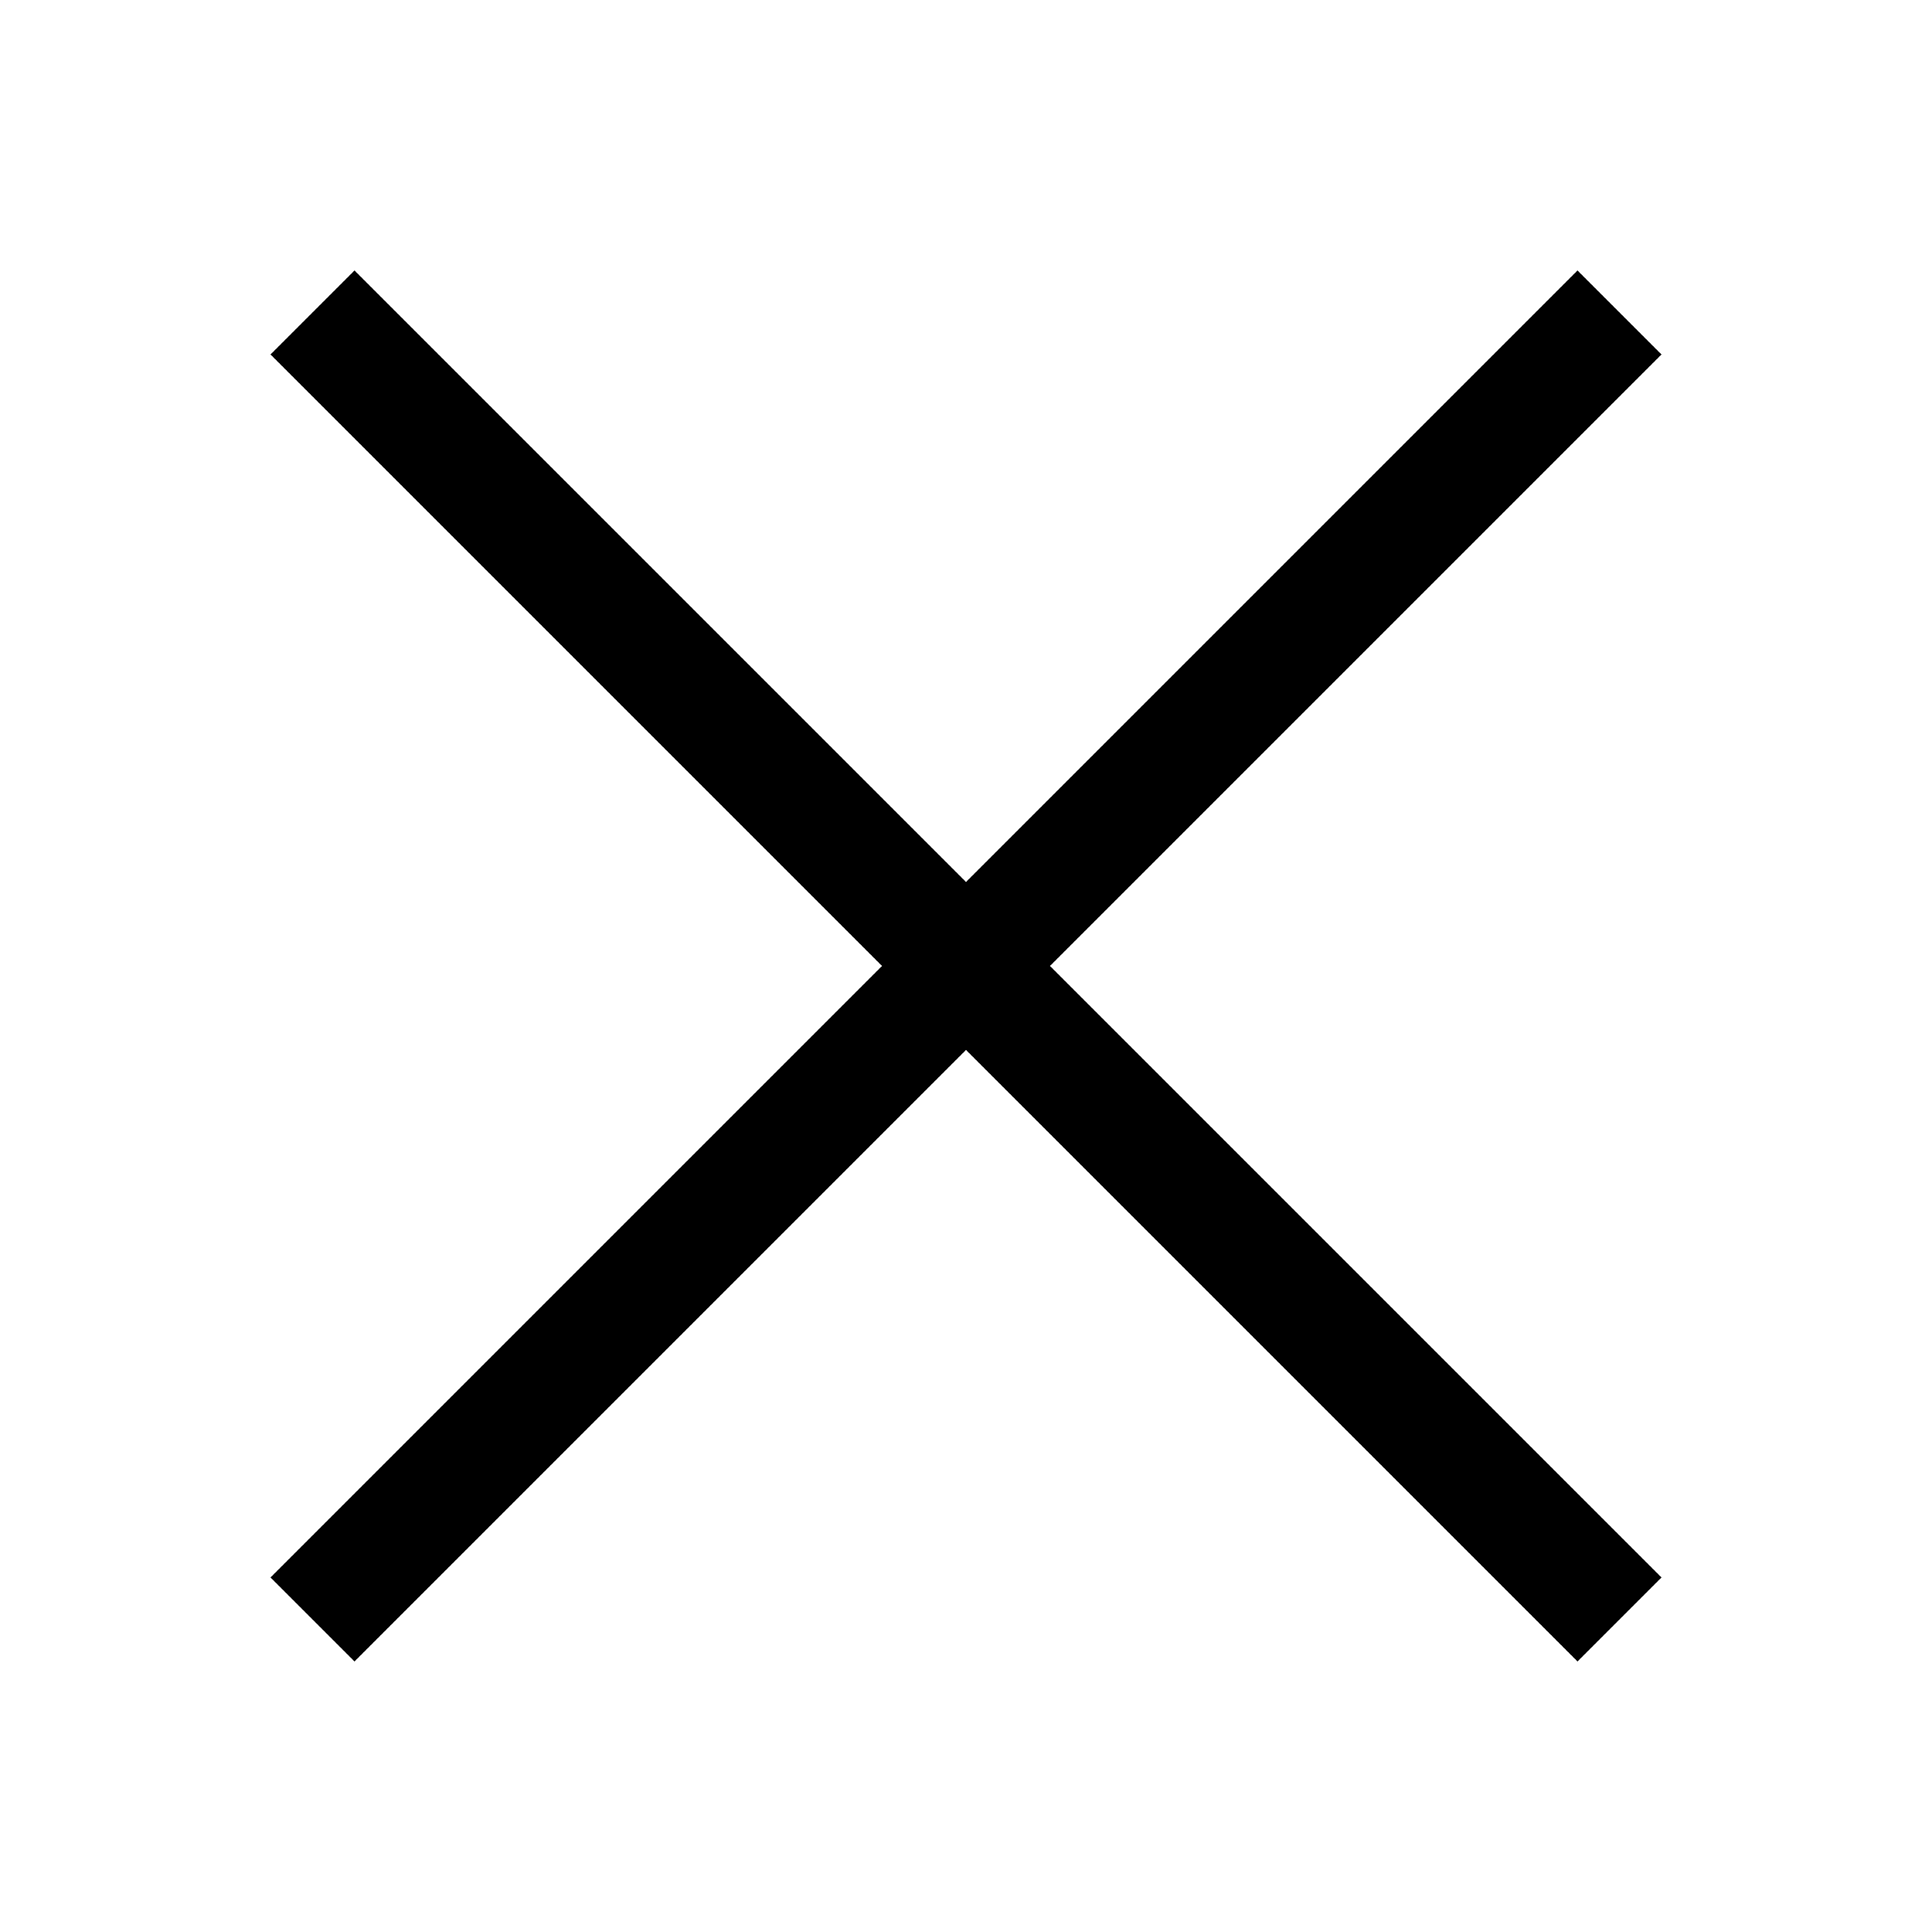 <?xml version="1.0" encoding="UTF-8"?>
<!-- The Best Svg Icon site in the world: iconSvg.co, Visit us! https://iconsvg.co -->
<svg fill="#000000" width="800px" height="800px" version="1.1" viewBox="144 144 512 512" xmlns="http://www.w3.org/2000/svg">
 <path d="m237.95 215.68-22.262 22.262 162.05 162.05-162.05 162.05 22.262 22.262 162.05-162.05 162.05 162.05 22.262-22.262-162.05-162.05 162.05-162.05-22.262-22.262-162.05 162.05z"/>
</svg>
